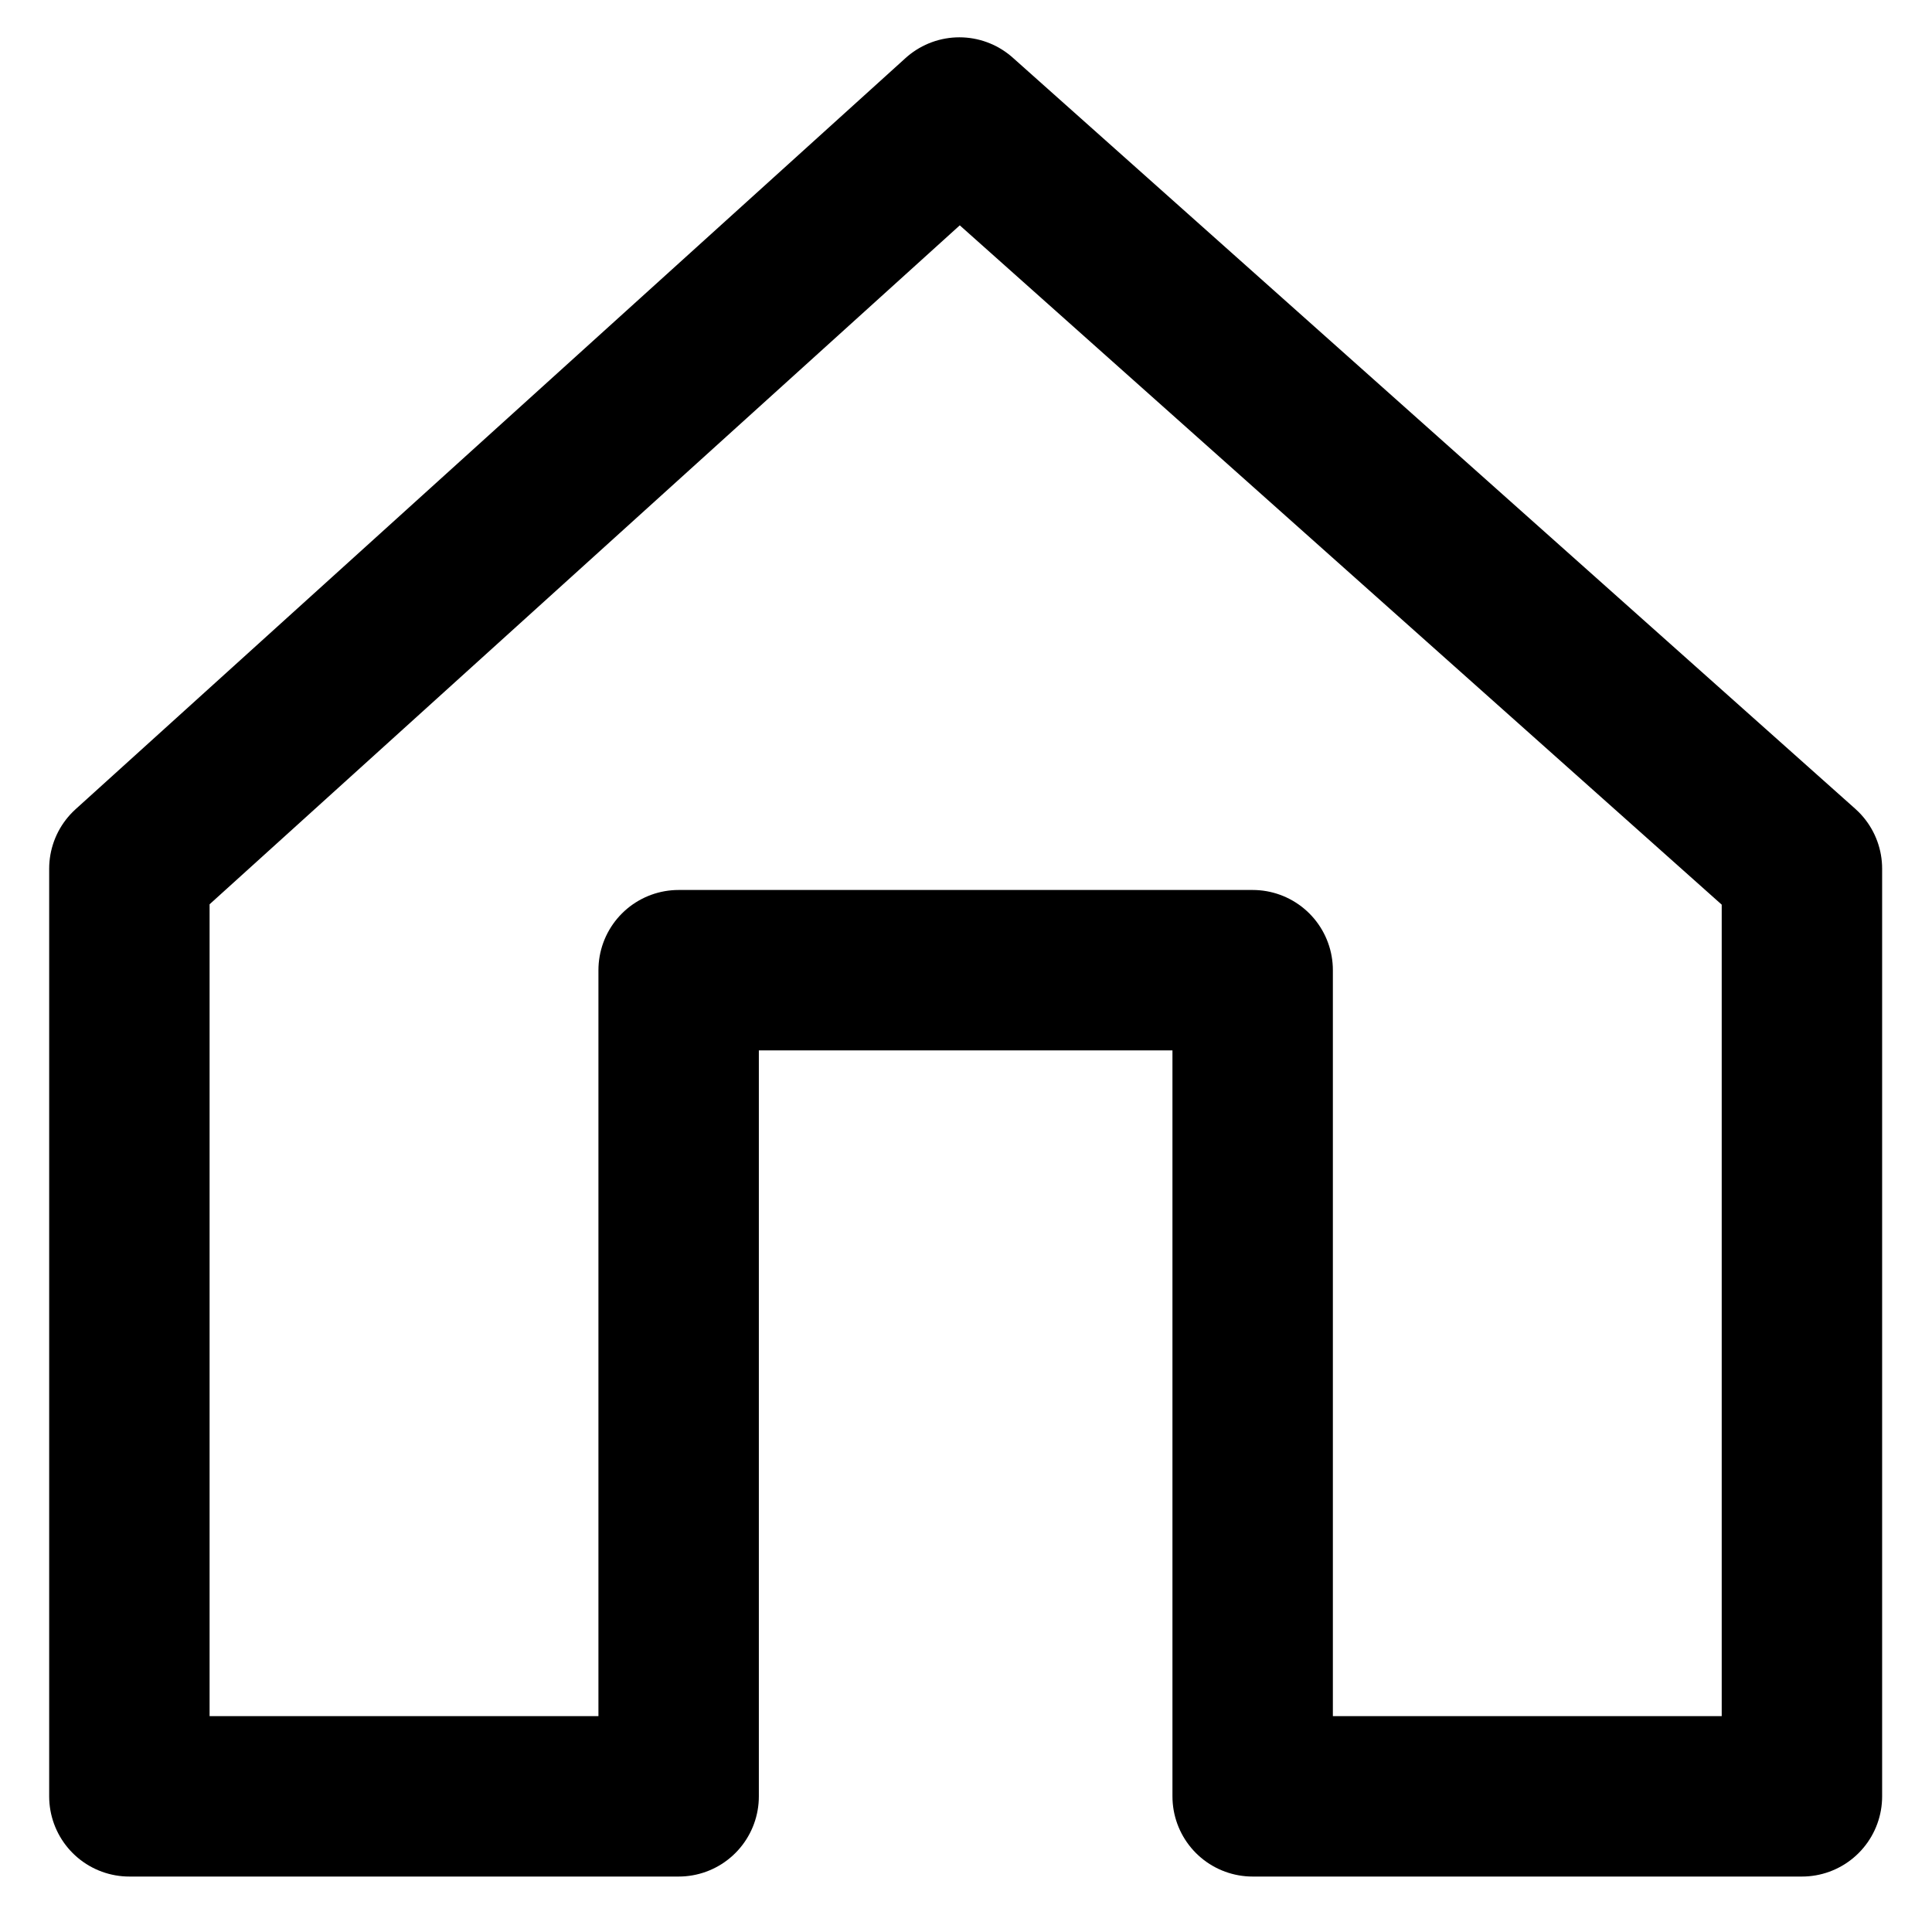<?xml version="1.0" encoding="utf-8"?>
<!-- Generator: Adobe Illustrator 25.4.1, SVG Export Plug-In . SVG Version: 6.00 Build 0)  -->
<svg version="1.1" id="Logo" xmlns="http://www.w3.org/2000/svg" xmlns:xlink="http://www.w3.org/1999/xlink" x="0px" y="0px"
	 viewBox="0 0 554 554" style="enable-background:new 0 0 554 554;" xml:space="preserve">
<style type="text/css">
	.st0{fill:none;stroke:#000000;stroke-width:46;stroke-linecap:round;stroke-linejoin:round;stroke-miterlimit:10;}
</style>
<polygon class="st0" points="359.2,515.1 359.2,278.2 194.6,278.2 194.6,515.1 37.1,515.1 37.1,249.1 275.1,33.7 516.7,249.1 
	516.7,515.1 "/>
</svg>
